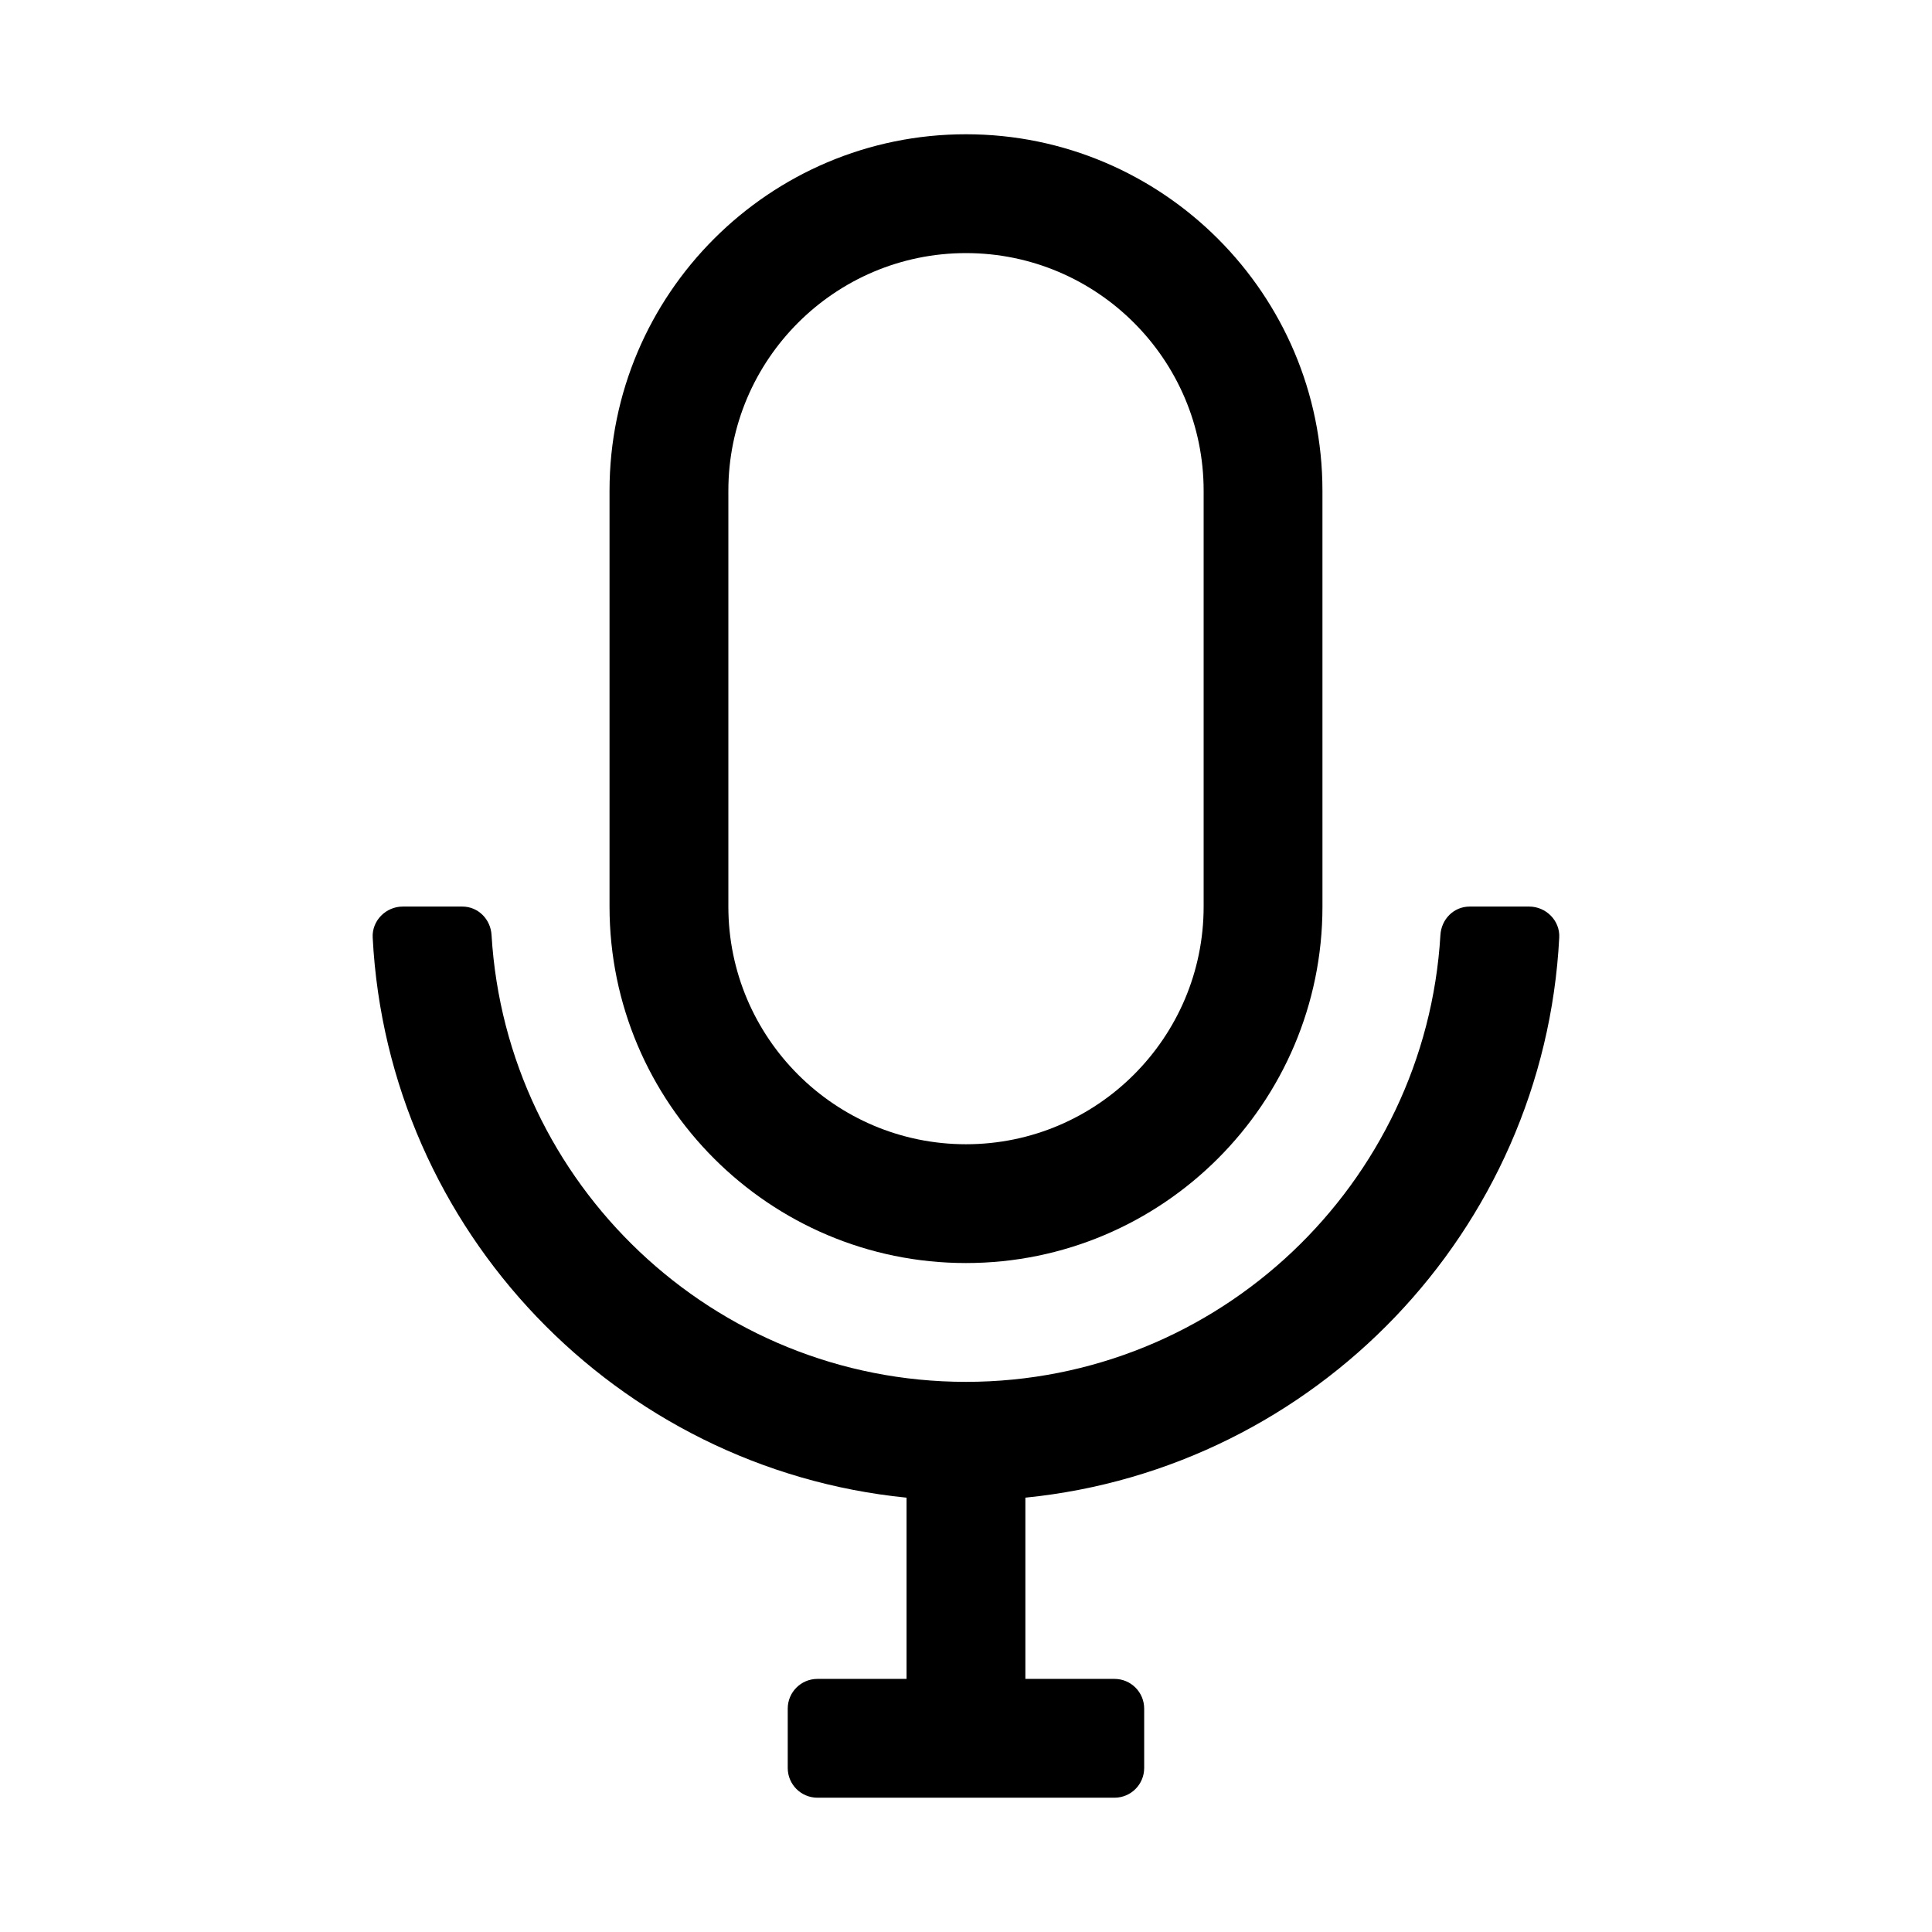 <?xml version="1.0" encoding="UTF-8"?>
<!-- Uploaded to: ICON Repo, www.svgrepo.com, Generator: ICON Repo Mixer Tools -->
<svg fill="#000000" width="800px" height="800px" version="1.1" viewBox="144 144 512 512" xmlns="http://www.w3.org/2000/svg">
 <g>
  <path d="m400 478.72c52.09 0 94.465-42.375 94.465-94.465l-0.004-110.21c0-52.09-42.375-94.465-94.465-94.465s-94.465 42.375-94.465 94.465v110.21c0.004 52.09 42.375 94.465 94.469 94.465zm-62.977-204.67c0-34.734 28.25-62.977 62.977-62.977s62.977 28.242 62.977 62.977v110.21c0 34.734-28.25 62.977-62.977 62.977s-62.977-28.242-62.977-62.977z"/>
  <path d="m549.26 384.25h-15.785c-4.211 0-7.5 3.344-7.75 7.547-3.918 65.949-58.812 118.41-125.73 118.41s-121.81-52.457-125.73-118.41c-0.25-4.199-3.539-7.547-7.75-7.547h-15.785c-4.465 0-8.195 3.738-7.965 8.199 4.008 77.762 64.715 140.78 141.48 148.45v48.027h-23.617c-4.348 0-7.871 3.523-7.871 7.871v15.742c0 4.348 3.523 7.871 7.871 7.871h78.719c4.348 0 7.871-3.523 7.871-7.871v-15.742c0-4.348-3.523-7.871-7.871-7.871h-23.613v-48.031c76.77-7.66 137.48-70.68 141.48-148.45 0.23-4.457-3.5-8.195-7.965-8.195z"/>
 </g>
</svg>